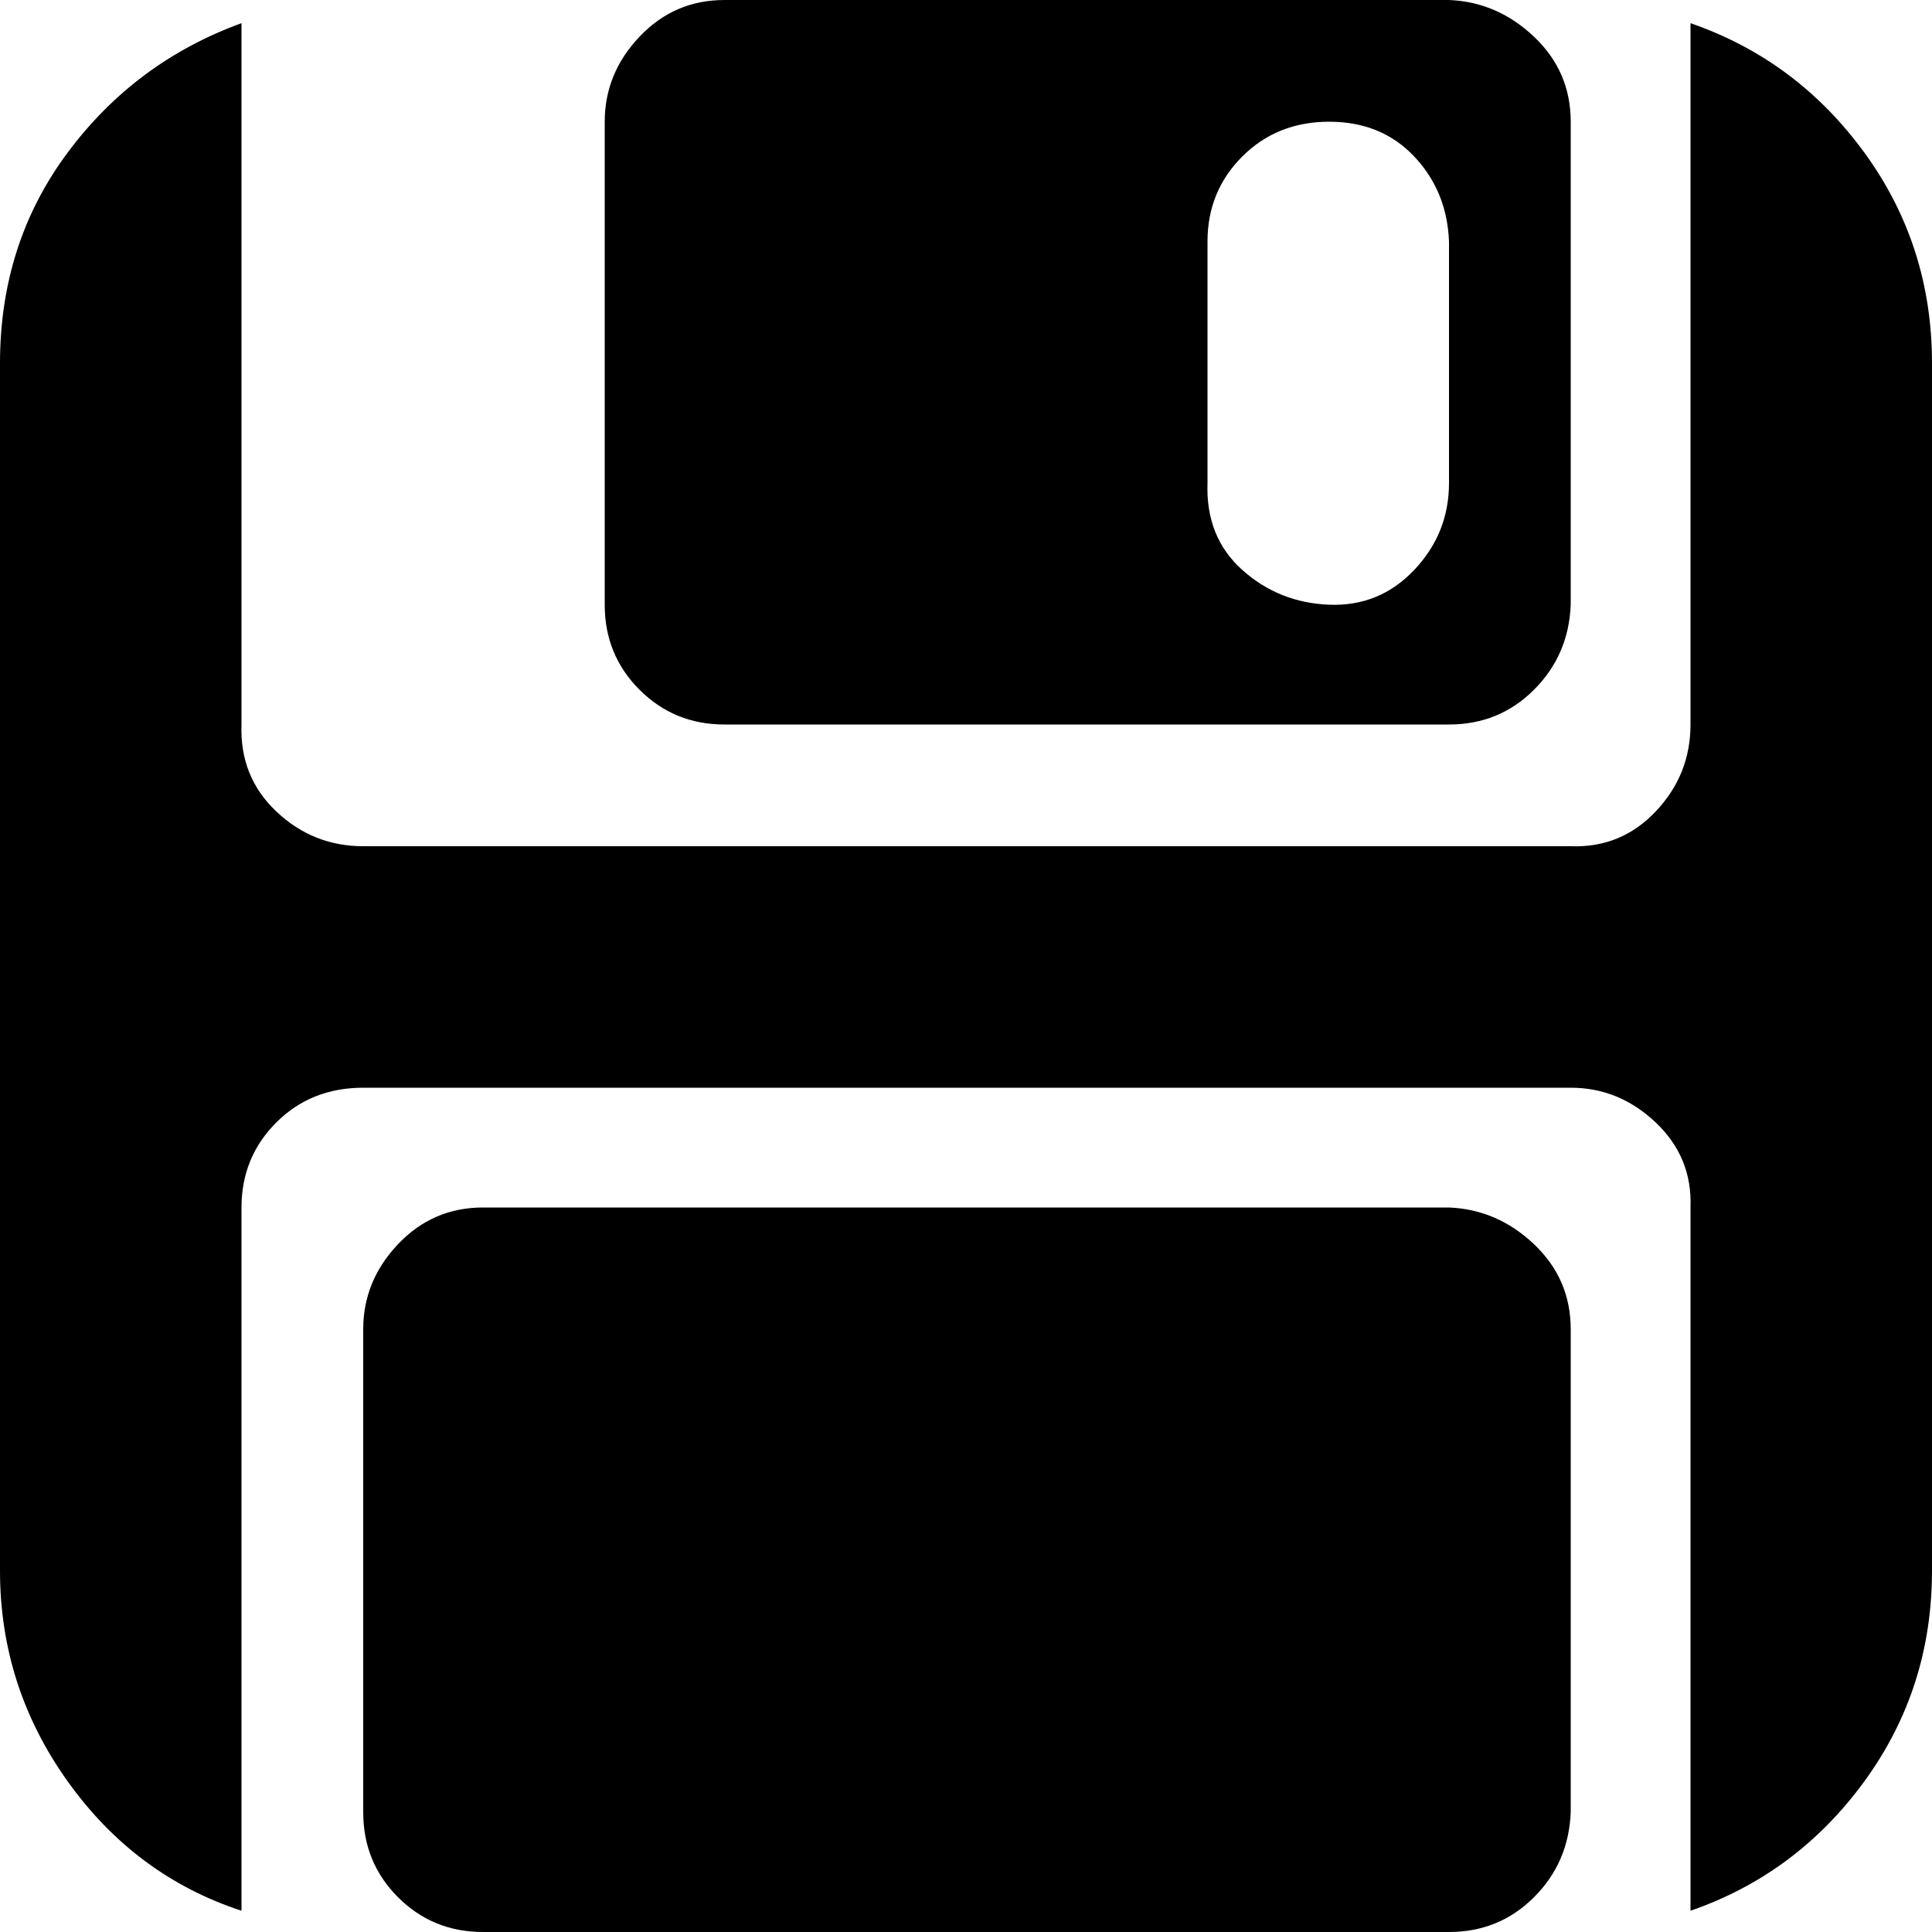 <?xml version="1.0" encoding="utf-8"?>
<!-- Скачано с сайта svg4.ru / Downloaded from svg4.ru -->
<svg fill="#000000" width="800px" height="800px" viewBox="0 0 32 32" version="1.1" xmlns="http://www.w3.org/2000/svg">
<title>diskette</title>
<path d="M0 26.016q0 1.92 1.12 3.488t2.88 2.144v-11.648q0-0.832 0.576-1.408t1.44-0.576h20q0.8 0 1.408 0.576t0.576 1.408v11.648q1.76-0.608 2.88-2.144t1.12-3.488v-20q0-1.952-1.12-3.488t-2.88-2.144v11.616q0 0.832-0.576 1.44t-1.408 0.576h-20q-0.832 0-1.44-0.576t-0.576-1.44v-11.616q-1.76 0.64-2.88 2.144t-1.12 3.488v20zM6.016 30.016q0 0.832 0.576 1.408t1.408 0.576h16q0.832 0 1.408-0.576t0.608-1.408v-8q0-0.832-0.608-1.408t-1.408-0.608h-16q-0.832 0-1.408 0.608t-0.576 1.408v8zM10.016 10.016q0 0.832 0.576 1.408t1.408 0.576h12q0.832 0 1.408-0.576t0.608-1.408v-8q0-0.832-0.608-1.408t-1.408-0.608h-12q-0.832 0-1.408 0.608t-0.576 1.408v8zM20 8v-4q0-0.832 0.576-1.408t1.44-0.576 1.408 0.576 0.576 1.408v4q0 0.832-0.576 1.44t-1.408 0.576-1.44-0.576-0.576-1.44z"></path>
</svg>